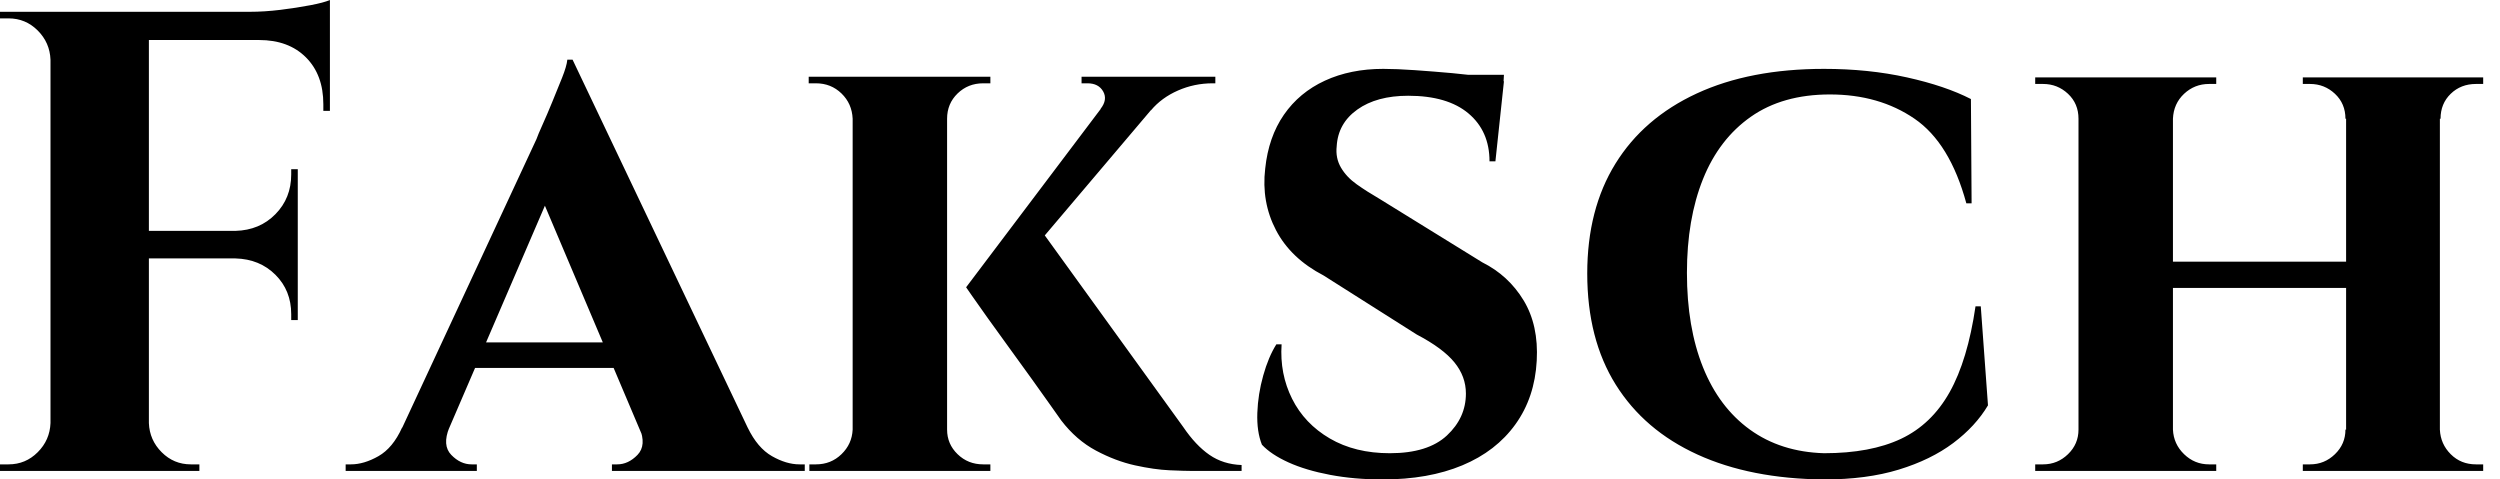 <svg baseProfile="full" height="28" version="1.1" viewBox="0 0 146 28" width="146" xmlns="http://www.w3.org/2000/svg" xmlns:ev="http://www.w3.org/2001/xml-events" xmlns:xlink="http://www.w3.org/1999/xlink"><defs /><g><path d="M10.304 0.689V27.502H4.558V0.689ZM18.999 13.483V15.092H10.189V13.483ZM20.876 0.689V2.337H10.189V0.689ZM18.999 15.015V18.692H18.616V18.347Q18.616 16.969 17.696 16.049Q16.777 15.13 15.36 15.092V15.015ZM18.999 9.882V13.56H15.36V13.483Q16.777 13.445 17.696 12.506Q18.616 11.568 18.616 10.189V9.882ZM20.876 2.222V6.473H20.492V6.09Q20.492 4.367 19.477 3.352Q18.462 2.337 16.739 2.337V2.222ZM20.876 0.0V1.111L16.202 0.689Q17.045 0.689 17.984 0.575Q18.922 0.46 19.726 0.306Q20.531 0.153 20.876 0.0ZM4.673 24.706V27.502H1.609V27.119Q1.609 27.119 1.858 27.119Q2.107 27.119 2.107 27.119Q3.103 27.119 3.811 26.41Q4.52 25.702 4.558 24.706ZM4.673 3.486H4.558Q4.52 2.49 3.811 1.781Q3.103 1.073 2.107 1.073Q2.107 1.073 1.858 1.073Q1.609 1.073 1.609 1.073V0.689H4.673ZM10.189 24.706H10.304Q10.342 25.702 11.051 26.41Q11.759 27.119 12.755 27.119Q12.755 27.119 12.985 27.119Q13.215 27.119 13.253 27.119V27.502H10.189Z M35.048 3.486 46.386 27.311H39.912L32.788 10.495ZM27.847 24.974Q27.425 26.008 27.962 26.564Q28.498 27.119 29.149 27.119H29.456V27.502H21.795V27.119Q21.795 27.119 21.948 27.119Q22.101 27.119 22.101 27.119Q22.867 27.119 23.71 26.64Q24.553 26.161 25.089 24.974ZM35.048 3.486 35.124 8.082 26.813 27.387H23.978L32.941 8.12Q33.018 7.891 33.286 7.297Q33.554 6.703 33.86 5.956Q34.167 5.209 34.435 4.539Q34.703 3.869 34.741 3.486ZM38.38 19.995V21.488H28.613V19.995ZM38.955 24.974H45.275Q45.85 26.161 46.692 26.64Q47.535 27.119 48.301 27.119Q48.301 27.119 48.454 27.119Q48.607 27.119 48.607 27.119V27.502H37.346V27.119H37.653Q38.304 27.119 38.84 26.564Q39.376 26.008 38.955 24.974Z M62.129 13.062 70.709 24.936Q71.436 26.008 72.241 26.564Q73.045 27.119 74.118 27.157V27.502H71.168Q70.785 27.502 69.904 27.464Q69.023 27.425 67.893 27.176Q66.763 26.927 65.614 26.315Q64.465 25.702 63.584 24.553Q63.393 24.285 62.933 23.633Q62.473 22.982 61.841 22.101Q61.209 21.22 60.539 20.301Q59.869 19.382 59.294 18.577Q58.72 17.773 58.375 17.275Q58.03 16.777 58.03 16.777ZM70.249 4.75 60.252 16.547 58.03 16.777 67.108 4.75ZM72.585 4.482V4.865H72.432Q71.36 4.865 70.402 5.286Q69.445 5.707 68.832 6.435L65.882 6.358Q66.304 5.822 66.036 5.343Q65.767 4.865 65.116 4.865H64.772V4.482H72.432ZM56.919 4.482V27.502H51.404V4.482ZM51.48 25.089V27.502H48.876V27.119Q48.876 27.119 49.048 27.119Q49.22 27.119 49.259 27.119Q50.14 27.119 50.752 26.525Q51.365 25.932 51.404 25.089ZM56.804 25.089H56.919Q56.919 25.932 57.532 26.525Q58.145 27.119 59.026 27.119Q59.064 27.119 59.256 27.119Q59.447 27.119 59.447 27.119V27.502H56.804ZM56.804 6.933V4.482H59.447V4.865Q59.409 4.865 59.237 4.865Q59.064 4.865 59.026 4.865Q58.145 4.865 57.532 5.458Q56.919 6.052 56.919 6.933ZM51.48 6.933H51.404Q51.365 6.052 50.752 5.458Q50.14 4.865 49.259 4.865Q49.259 4.865 49.067 4.865Q48.876 4.865 48.837 4.865V4.482H51.48Z M82.391 4.022Q83.157 4.022 84.249 4.098Q85.341 4.175 86.413 4.271Q87.486 4.367 88.309 4.501Q89.133 4.635 89.439 4.75L88.941 9.423H88.596Q88.596 7.661 87.371 6.627Q86.145 5.592 83.847 5.592Q82.008 5.592 80.878 6.397Q79.748 7.201 79.672 8.542Q79.595 9.231 79.921 9.787Q80.246 10.342 80.84 10.763Q81.434 11.185 82.161 11.606L88.175 15.321Q89.707 16.088 90.588 17.543Q91.469 18.999 91.354 21.067Q91.239 23.212 90.109 24.782Q88.979 26.353 87.007 27.176Q85.034 28.0 82.353 28.0Q80.706 28.0 79.289 27.732Q77.871 27.464 76.856 27.004Q75.841 26.544 75.305 25.97Q74.999 25.204 75.037 24.112Q75.075 23.021 75.382 21.929Q75.688 20.837 76.148 20.109H76.454Q76.339 21.833 77.067 23.289Q77.795 24.744 79.269 25.606Q80.744 26.468 82.774 26.468Q84.996 26.468 86.107 25.434Q87.218 24.399 87.218 22.982Q87.218 21.986 86.547 21.163Q85.877 20.339 84.345 19.535L78.906 16.088Q76.99 15.092 76.129 13.445Q75.267 11.798 75.497 9.844Q75.688 8.005 76.588 6.703Q77.488 5.401 78.982 4.711Q80.476 4.022 82.391 4.022ZM89.439 4.367 89.401 5.056H85.302V4.367Z M117.286 17.888 117.707 23.672Q116.979 24.897 115.677 25.874Q114.375 26.851 112.498 27.425Q110.621 28.0 108.131 28.0Q103.841 27.962 100.739 26.544Q97.636 25.127 95.97 22.465Q94.304 19.803 94.304 15.973Q94.304 12.219 95.951 9.557Q97.598 6.895 100.7 5.458Q103.803 4.022 108.131 4.022Q110.736 4.022 112.977 4.52Q115.218 5.018 116.711 5.784L116.75 11.874H116.443Q115.486 8.35 113.417 6.933Q111.349 5.516 108.476 5.516Q105.718 5.516 103.86 6.818Q102.003 8.12 101.064 10.457Q100.126 12.793 100.126 15.934Q100.126 19.114 101.064 21.45Q102.003 23.787 103.803 25.089Q105.603 26.391 108.131 26.468Q110.851 26.468 112.632 25.625Q114.413 24.782 115.466 22.906Q116.52 21.029 116.979 17.888Z M144.098 4.52V27.502H138.621V4.52ZM128.509 4.52V27.502H122.993V4.52ZM138.927 15.283V16.815H128.164V15.283ZM123.108 25.089V27.502H120.465V27.119Q120.465 27.119 120.676 27.119Q120.886 27.119 120.925 27.119Q121.767 27.119 122.38 26.525Q122.993 25.932 122.993 25.089ZM128.432 25.089H128.509Q128.547 25.932 129.16 26.525Q129.773 27.119 130.616 27.119Q130.616 27.119 130.826 27.119Q131.037 27.119 131.037 27.119V27.502H128.432ZM128.432 6.933V4.52H131.037V4.903Q131.037 4.903 130.826 4.903Q130.616 4.903 130.616 4.903Q129.773 4.903 129.16 5.477Q128.547 6.052 128.509 6.933ZM123.108 6.933H122.993Q122.993 6.052 122.38 5.477Q121.767 4.903 120.925 4.903Q120.886 4.903 120.676 4.903Q120.465 4.903 120.465 4.903V4.52H123.108ZM138.698 25.089V27.502H136.093V27.119Q136.093 27.119 136.304 27.119Q136.514 27.119 136.514 27.119Q137.357 27.119 137.97 26.525Q138.583 25.932 138.583 25.089ZM143.984 25.089H144.098Q144.137 25.932 144.731 26.525Q145.324 27.119 146.205 27.119Q146.205 27.119 146.416 27.119Q146.627 27.119 146.627 27.119V27.502H143.984ZM144.022 6.933V4.52H146.627V4.903Q146.627 4.903 146.416 4.903Q146.205 4.903 146.205 4.903Q145.324 4.903 144.731 5.477Q144.137 6.052 144.137 6.933ZM138.698 6.933H138.583Q138.583 6.052 137.97 5.477Q137.357 4.903 136.514 4.903Q136.514 4.903 136.304 4.903Q136.093 4.903 136.093 4.903V4.52H138.698Z " fill="rgb(0,0,0)" transform="translate(-1.609, 0)" /></g></svg>